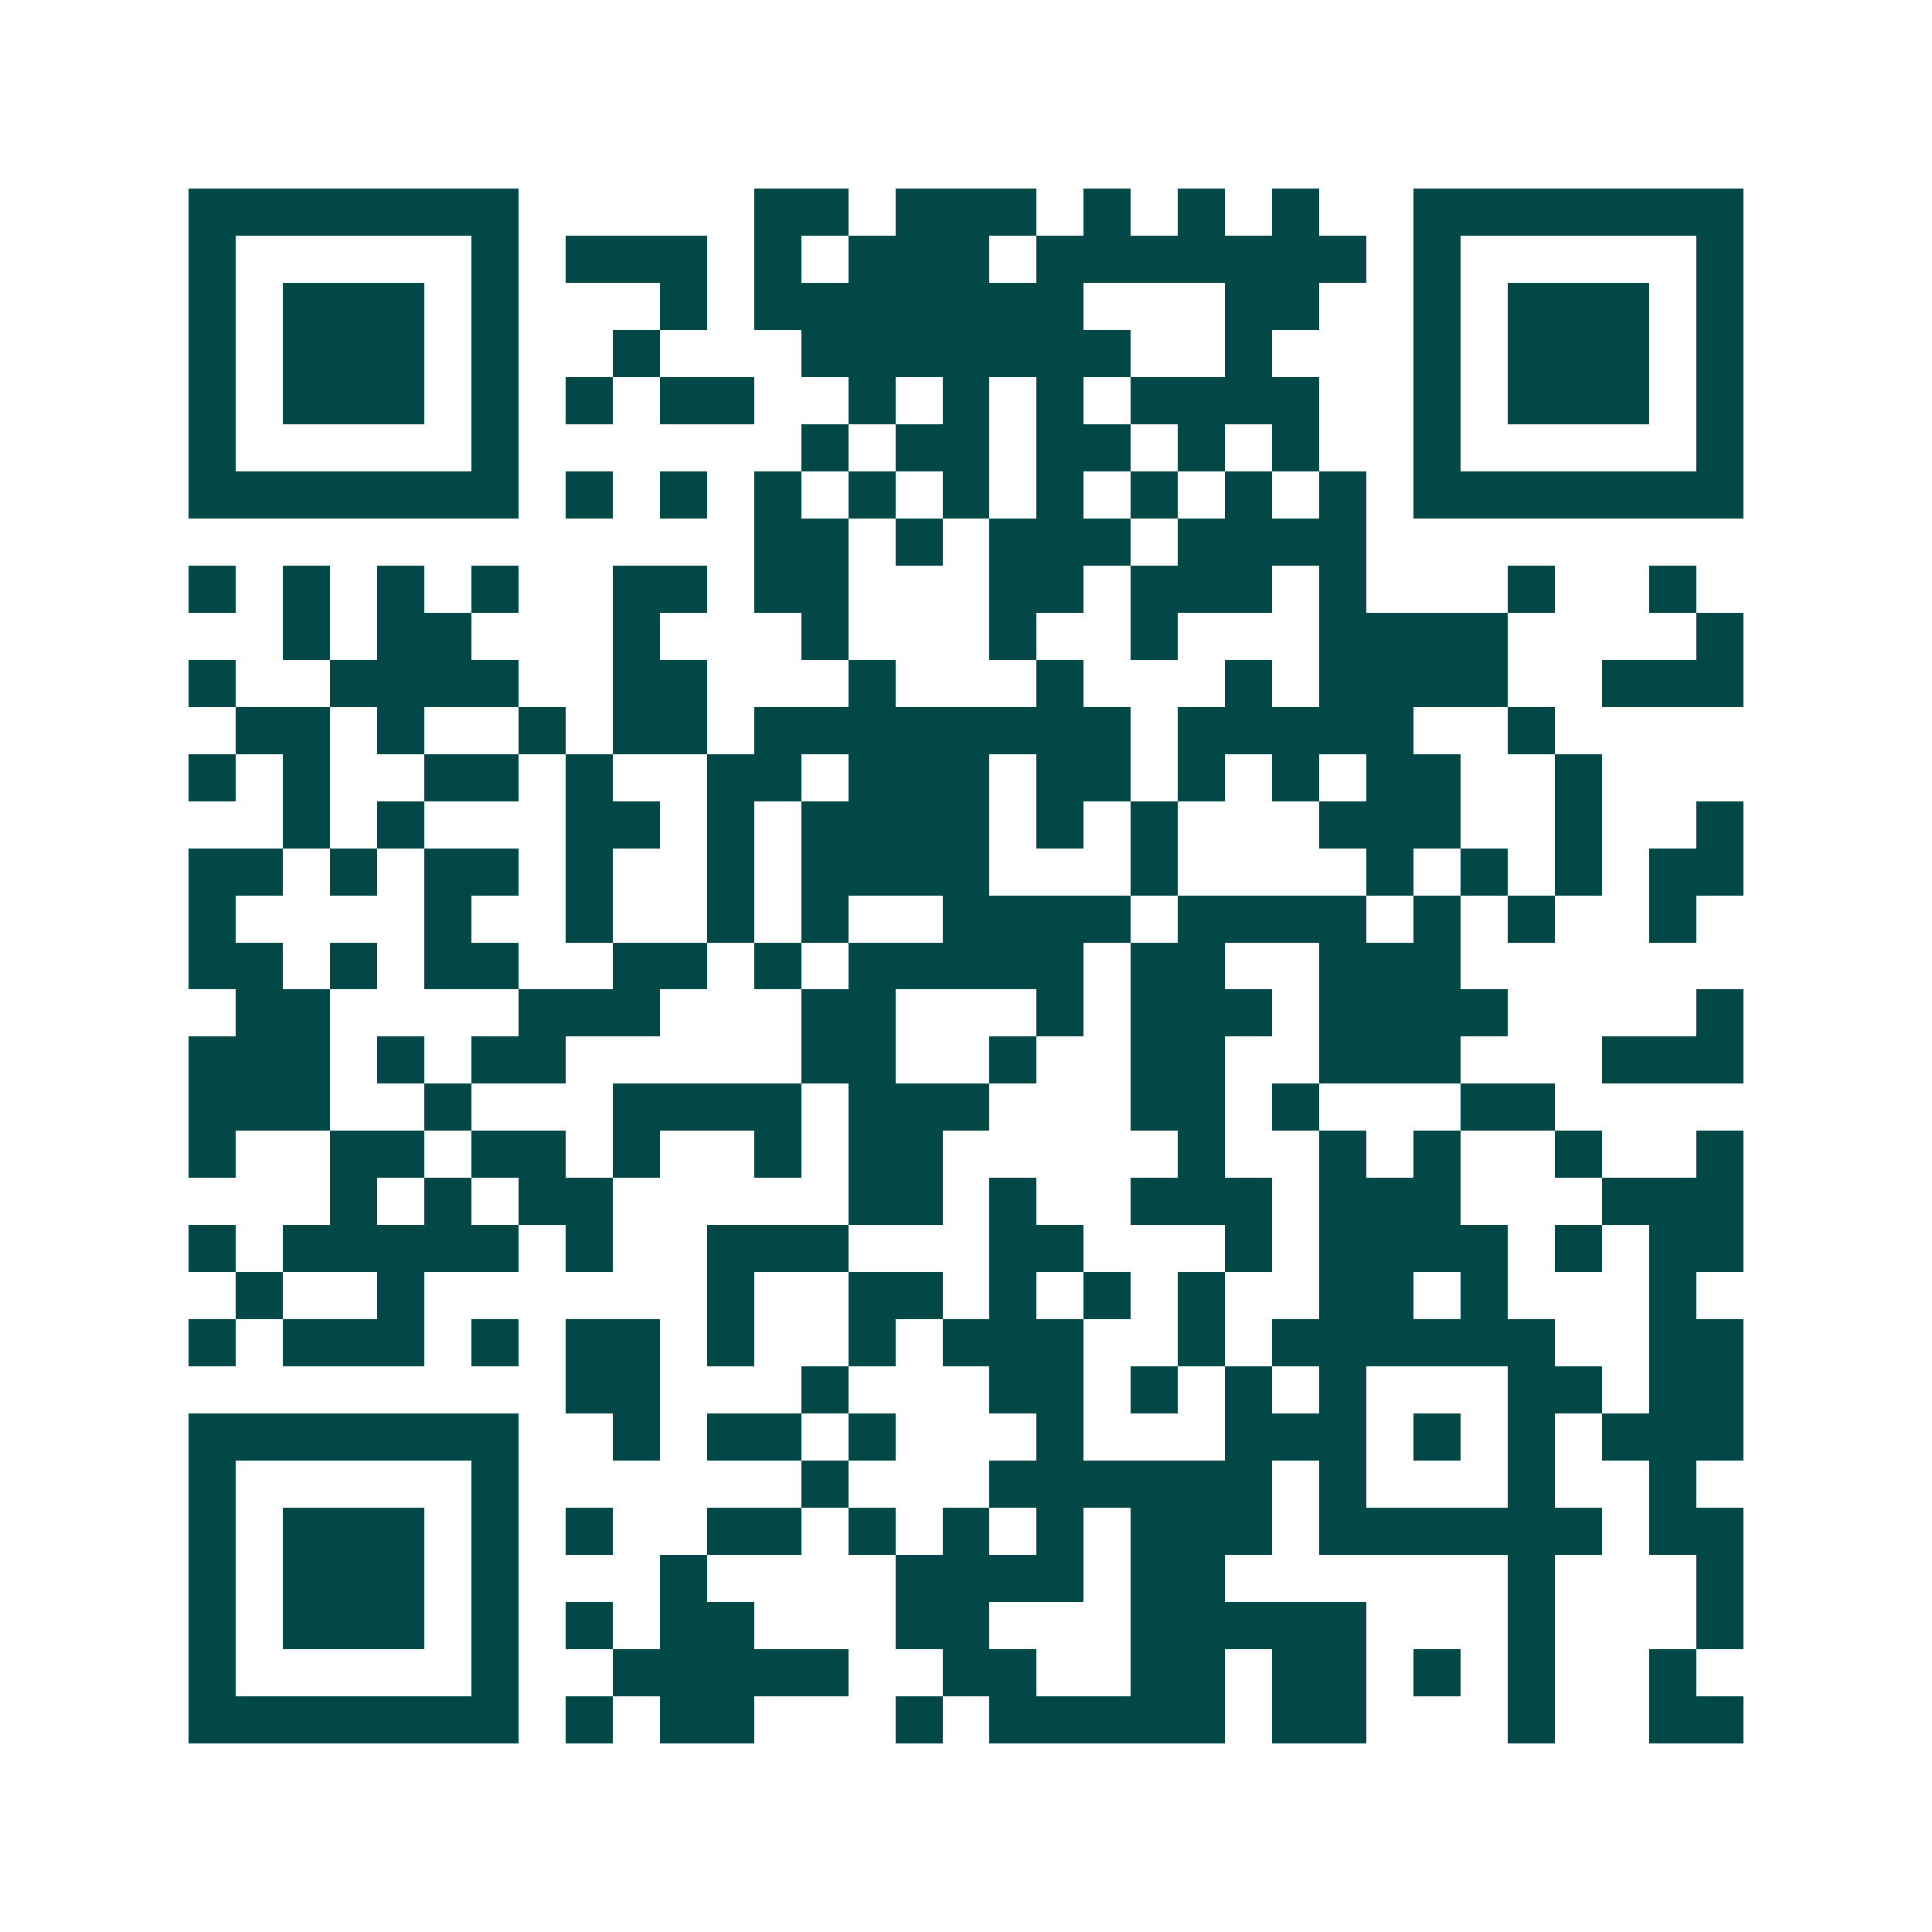 <svg xmlns="http://www.w3.org/2000/svg" width="200" height="200" viewBox="0 0 41 41" shape-rendering="crispEdges"><path fill="#ffffff" d="M0 0h41v41H0z"/><path stroke="#014847" d="M4 4.5h7m5 0h2m1 0h3m1 0h1m1 0h1m1 0h1m2 0h7M4 5.5h1m5 0h1m1 0h3m1 0h1m1 0h3m1 0h7m1 0h1m5 0h1M4 6.5h1m1 0h3m1 0h1m3 0h1m1 0h7m3 0h2m2 0h1m1 0h3m1 0h1M4 7.5h1m1 0h3m1 0h1m2 0h1m3 0h7m2 0h1m3 0h1m1 0h3m1 0h1M4 8.5h1m1 0h3m1 0h1m1 0h1m1 0h2m2 0h1m1 0h1m1 0h1m1 0h4m2 0h1m1 0h3m1 0h1M4 9.5h1m5 0h1m6 0h1m1 0h2m1 0h2m1 0h1m1 0h1m2 0h1m5 0h1M4 10.5h7m1 0h1m1 0h1m1 0h1m1 0h1m1 0h1m1 0h1m1 0h1m1 0h1m1 0h1m1 0h7M16 11.5h2m1 0h1m1 0h3m1 0h4M4 12.5h1m1 0h1m1 0h1m1 0h1m2 0h2m1 0h2m3 0h2m1 0h3m1 0h1m3 0h1m2 0h1M6 13.5h1m1 0h2m3 0h1m3 0h1m3 0h1m2 0h1m3 0h4m4 0h1M4 14.5h1m2 0h4m2 0h2m3 0h1m3 0h1m3 0h1m1 0h4m2 0h3M5 15.5h2m1 0h1m2 0h1m1 0h2m1 0h8m1 0h5m2 0h1M4 16.5h1m1 0h1m2 0h2m1 0h1m2 0h2m1 0h3m1 0h2m1 0h1m1 0h1m1 0h2m2 0h1M6 17.5h1m1 0h1m3 0h2m1 0h1m1 0h4m1 0h1m1 0h1m3 0h3m2 0h1m2 0h1M4 18.5h2m1 0h1m1 0h2m1 0h1m2 0h1m1 0h4m3 0h1m4 0h1m1 0h1m1 0h1m1 0h2M4 19.5h1m4 0h1m2 0h1m2 0h1m1 0h1m2 0h4m1 0h4m1 0h1m1 0h1m2 0h1M4 20.5h2m1 0h1m1 0h2m2 0h2m1 0h1m1 0h5m1 0h2m2 0h3M5 21.5h2m4 0h3m3 0h2m3 0h1m1 0h3m1 0h4m4 0h1M4 22.5h3m1 0h1m1 0h2m5 0h2m2 0h1m2 0h2m2 0h3m3 0h3M4 23.5h3m2 0h1m3 0h4m1 0h3m3 0h2m1 0h1m3 0h2M4 24.5h1m2 0h2m1 0h2m1 0h1m2 0h1m1 0h2m5 0h1m2 0h1m1 0h1m2 0h1m2 0h1M7 25.5h1m1 0h1m1 0h2m5 0h2m1 0h1m2 0h3m1 0h3m3 0h3M4 26.5h1m1 0h5m1 0h1m2 0h3m3 0h2m3 0h1m1 0h4m1 0h1m1 0h2M5 27.5h1m2 0h1m6 0h1m2 0h2m1 0h1m1 0h1m1 0h1m2 0h2m1 0h1m3 0h1M4 28.5h1m1 0h3m1 0h1m1 0h2m1 0h1m2 0h1m1 0h3m2 0h1m1 0h6m2 0h2M12 29.5h2m3 0h1m3 0h2m1 0h1m1 0h1m1 0h1m3 0h2m1 0h2M4 30.5h7m2 0h1m1 0h2m1 0h1m3 0h1m3 0h3m1 0h1m1 0h1m1 0h3M4 31.5h1m5 0h1m6 0h1m3 0h6m1 0h1m3 0h1m2 0h1M4 32.5h1m1 0h3m1 0h1m1 0h1m2 0h2m1 0h1m1 0h1m1 0h1m1 0h3m1 0h6m1 0h2M4 33.5h1m1 0h3m1 0h1m3 0h1m4 0h4m1 0h2m6 0h1m3 0h1M4 34.5h1m1 0h3m1 0h1m1 0h1m1 0h2m3 0h2m3 0h5m3 0h1m3 0h1M4 35.5h1m5 0h1m2 0h5m2 0h2m2 0h2m1 0h2m1 0h1m1 0h1m2 0h1M4 36.5h7m1 0h1m1 0h2m3 0h1m1 0h5m1 0h2m3 0h1m2 0h2"/></svg>
